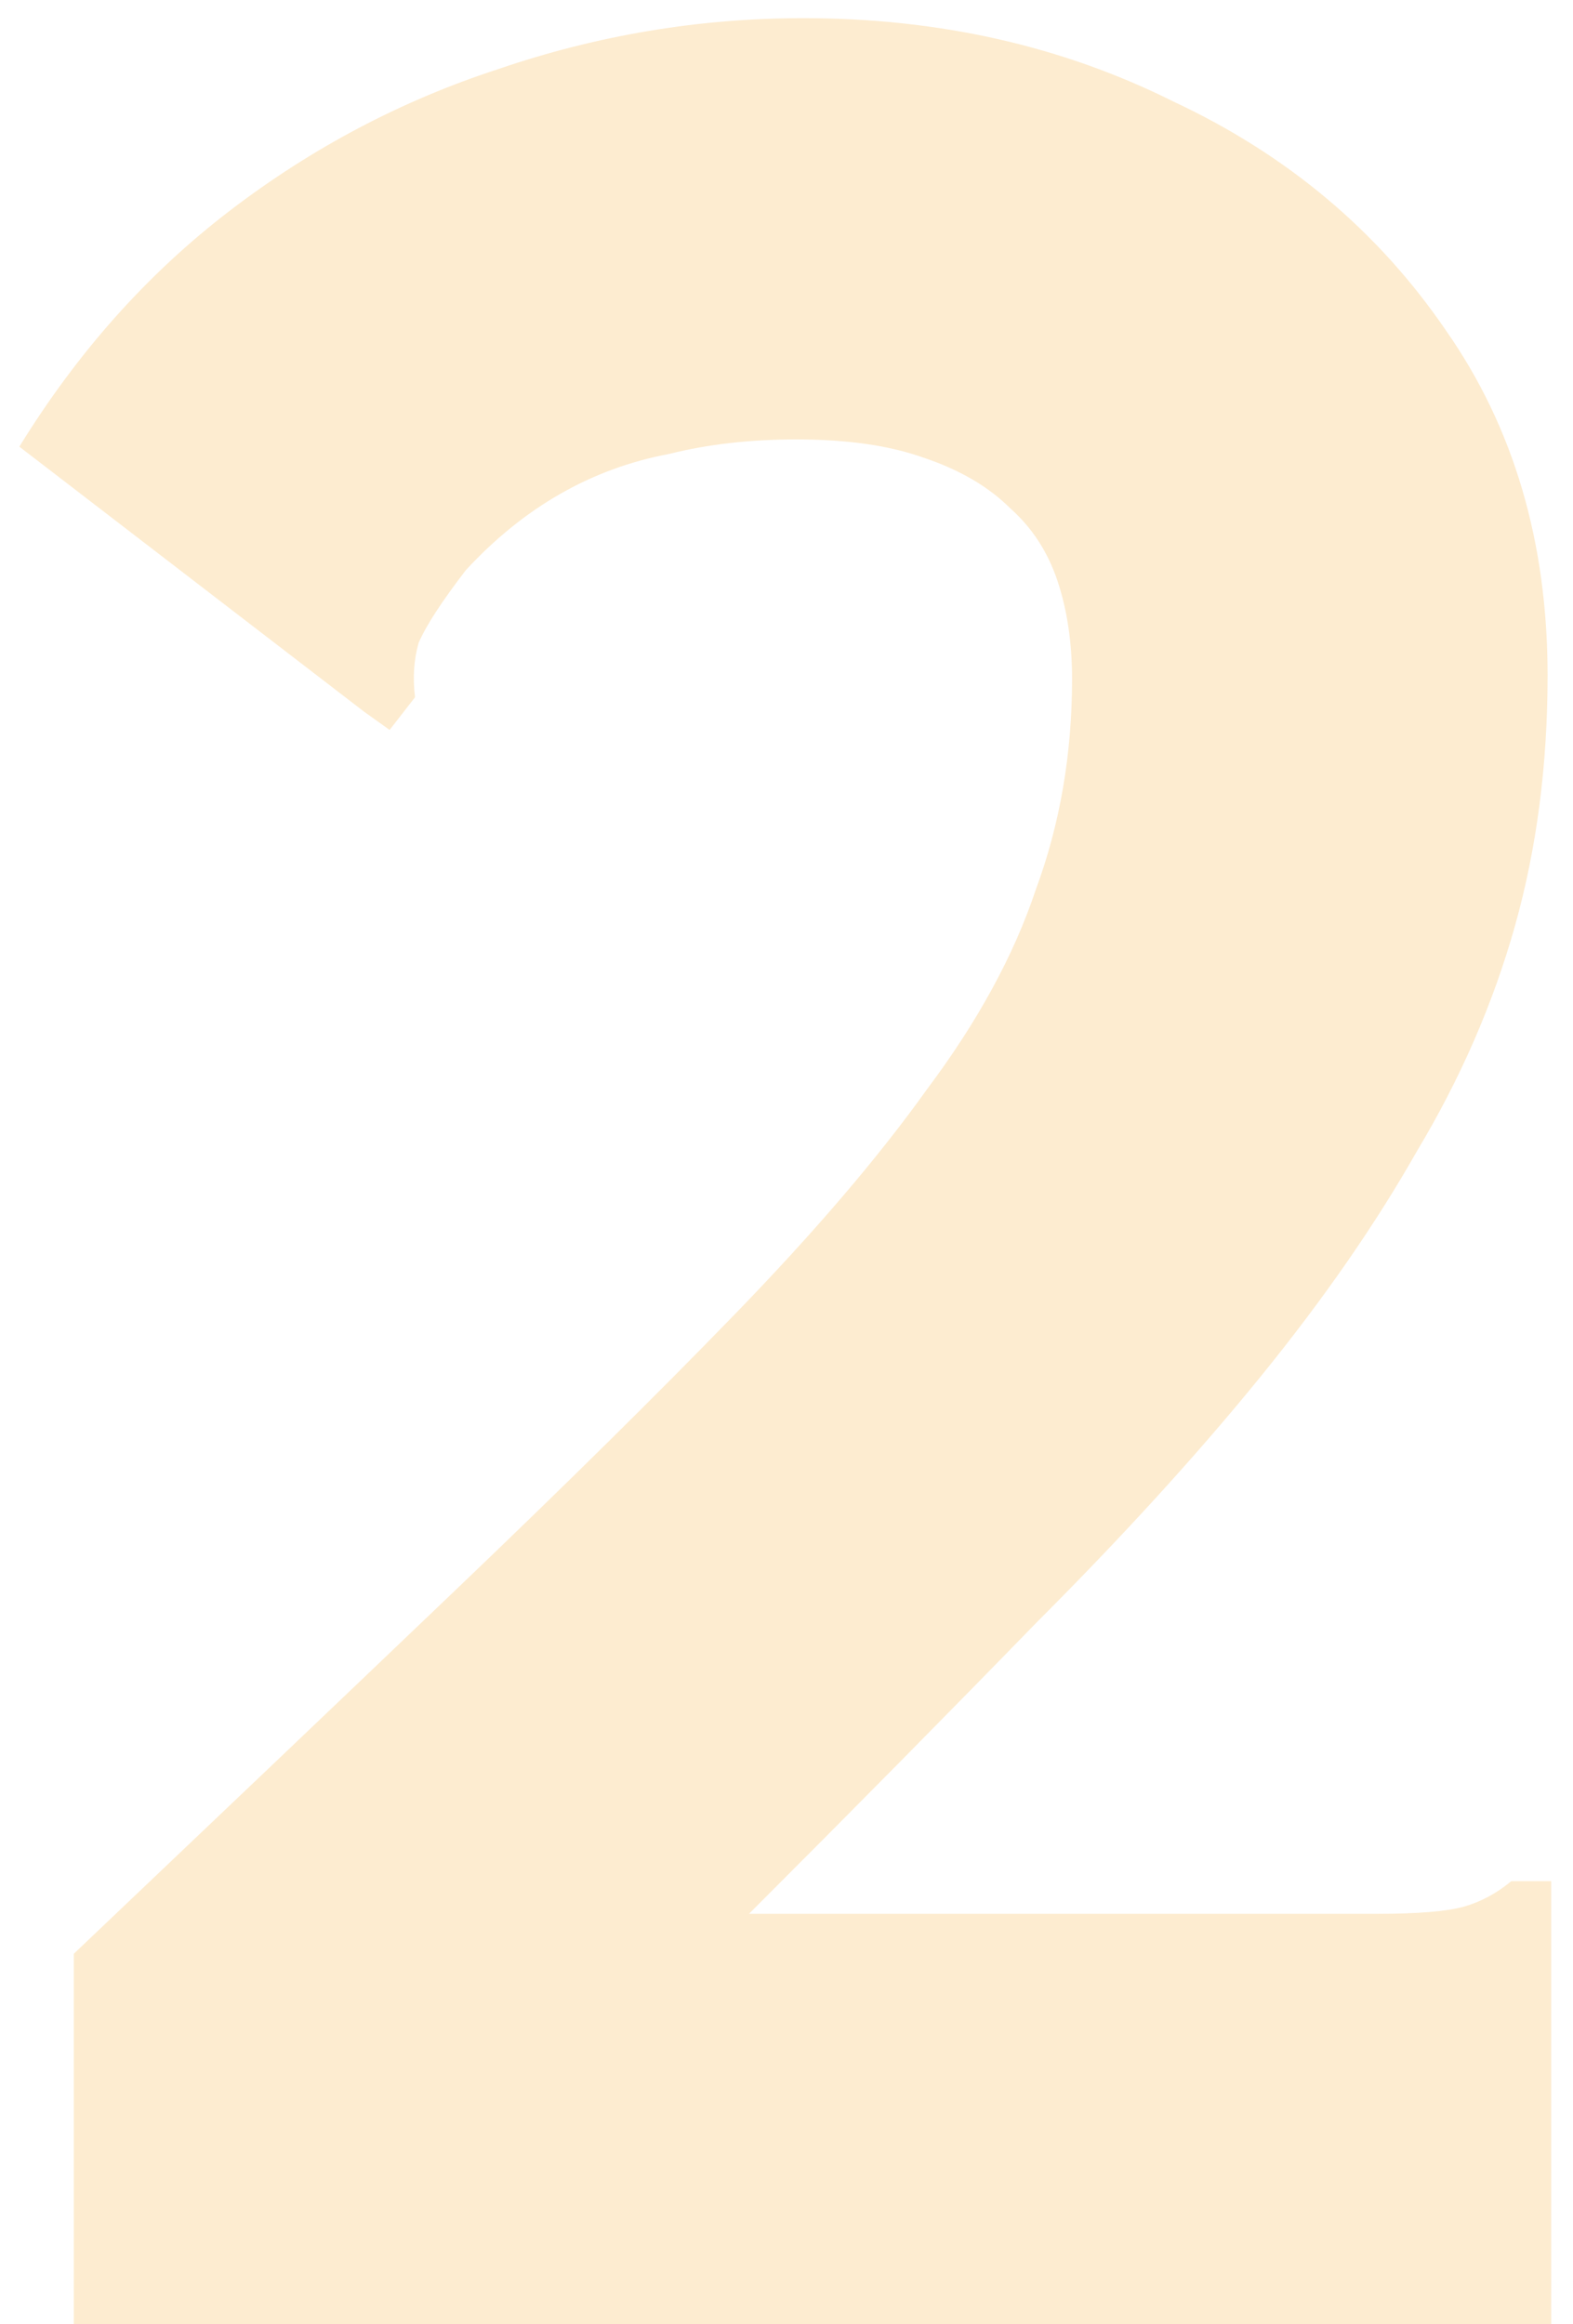 <svg width="65" height="96" viewBox="0 0 65 96" fill="none" xmlns="http://www.w3.org/2000/svg">
<path opacity="0.2" d="M3.05 80.7C9.05 75 14.3 70 18.8 65.7C23.3 61.4 27.15 57.6 30.35 54.3C33.65 50.9 36.3 47.8 38.3 45C40.4 42.2 41.9 39.45 42.8 36.75C43.8 34.05 44.3 31.15 44.3 28.05C44.3 26.55 44.1 25.2 43.7 24C43.3 22.8 42.65 21.8 41.75 21C40.85 20.1 39.65 19.4 38.15 18.9C36.75 18.4 35 18.15 32.9 18.15C31 18.15 29.25 18.35 27.65 18.75C26.05 19.05 24.55 19.6 23.15 20.4C21.75 21.2 20.45 22.25 19.25 23.55C18.25 24.85 17.6 25.85 17.3 26.55C17.1 27.25 17.05 28 17.15 28.8L16.1 30.15L15.05 29.4L0.8 18.45C3.2 14.55 6.1 11.3 9.5 8.7C12.9 6.1 16.6 4.15 20.6 2.85C24.7 1.45 28.9 0.75 33.2 0.75C38.8 0.75 43.9 1.9 48.5 4.2C53.2 6.4 56.95 9.55 59.75 13.65C62.55 17.65 63.95 22.4 63.95 27.9C63.95 31.6 63.5 35.05 62.6 38.25C61.7 41.45 60.35 44.55 58.55 47.55C56.85 50.55 54.7 53.65 52.1 56.85C49.5 60.05 46.4 63.45 42.8 67.05C39.3 70.65 35.35 74.65 30.95 79.05H56.9C58.6 79.05 59.8 78.95 60.5 78.75C61.2 78.55 61.85 78.2 62.45 77.7H64.1V79.05V96H3.05V80.7Z" fill="#F7A416"/>
</svg>
